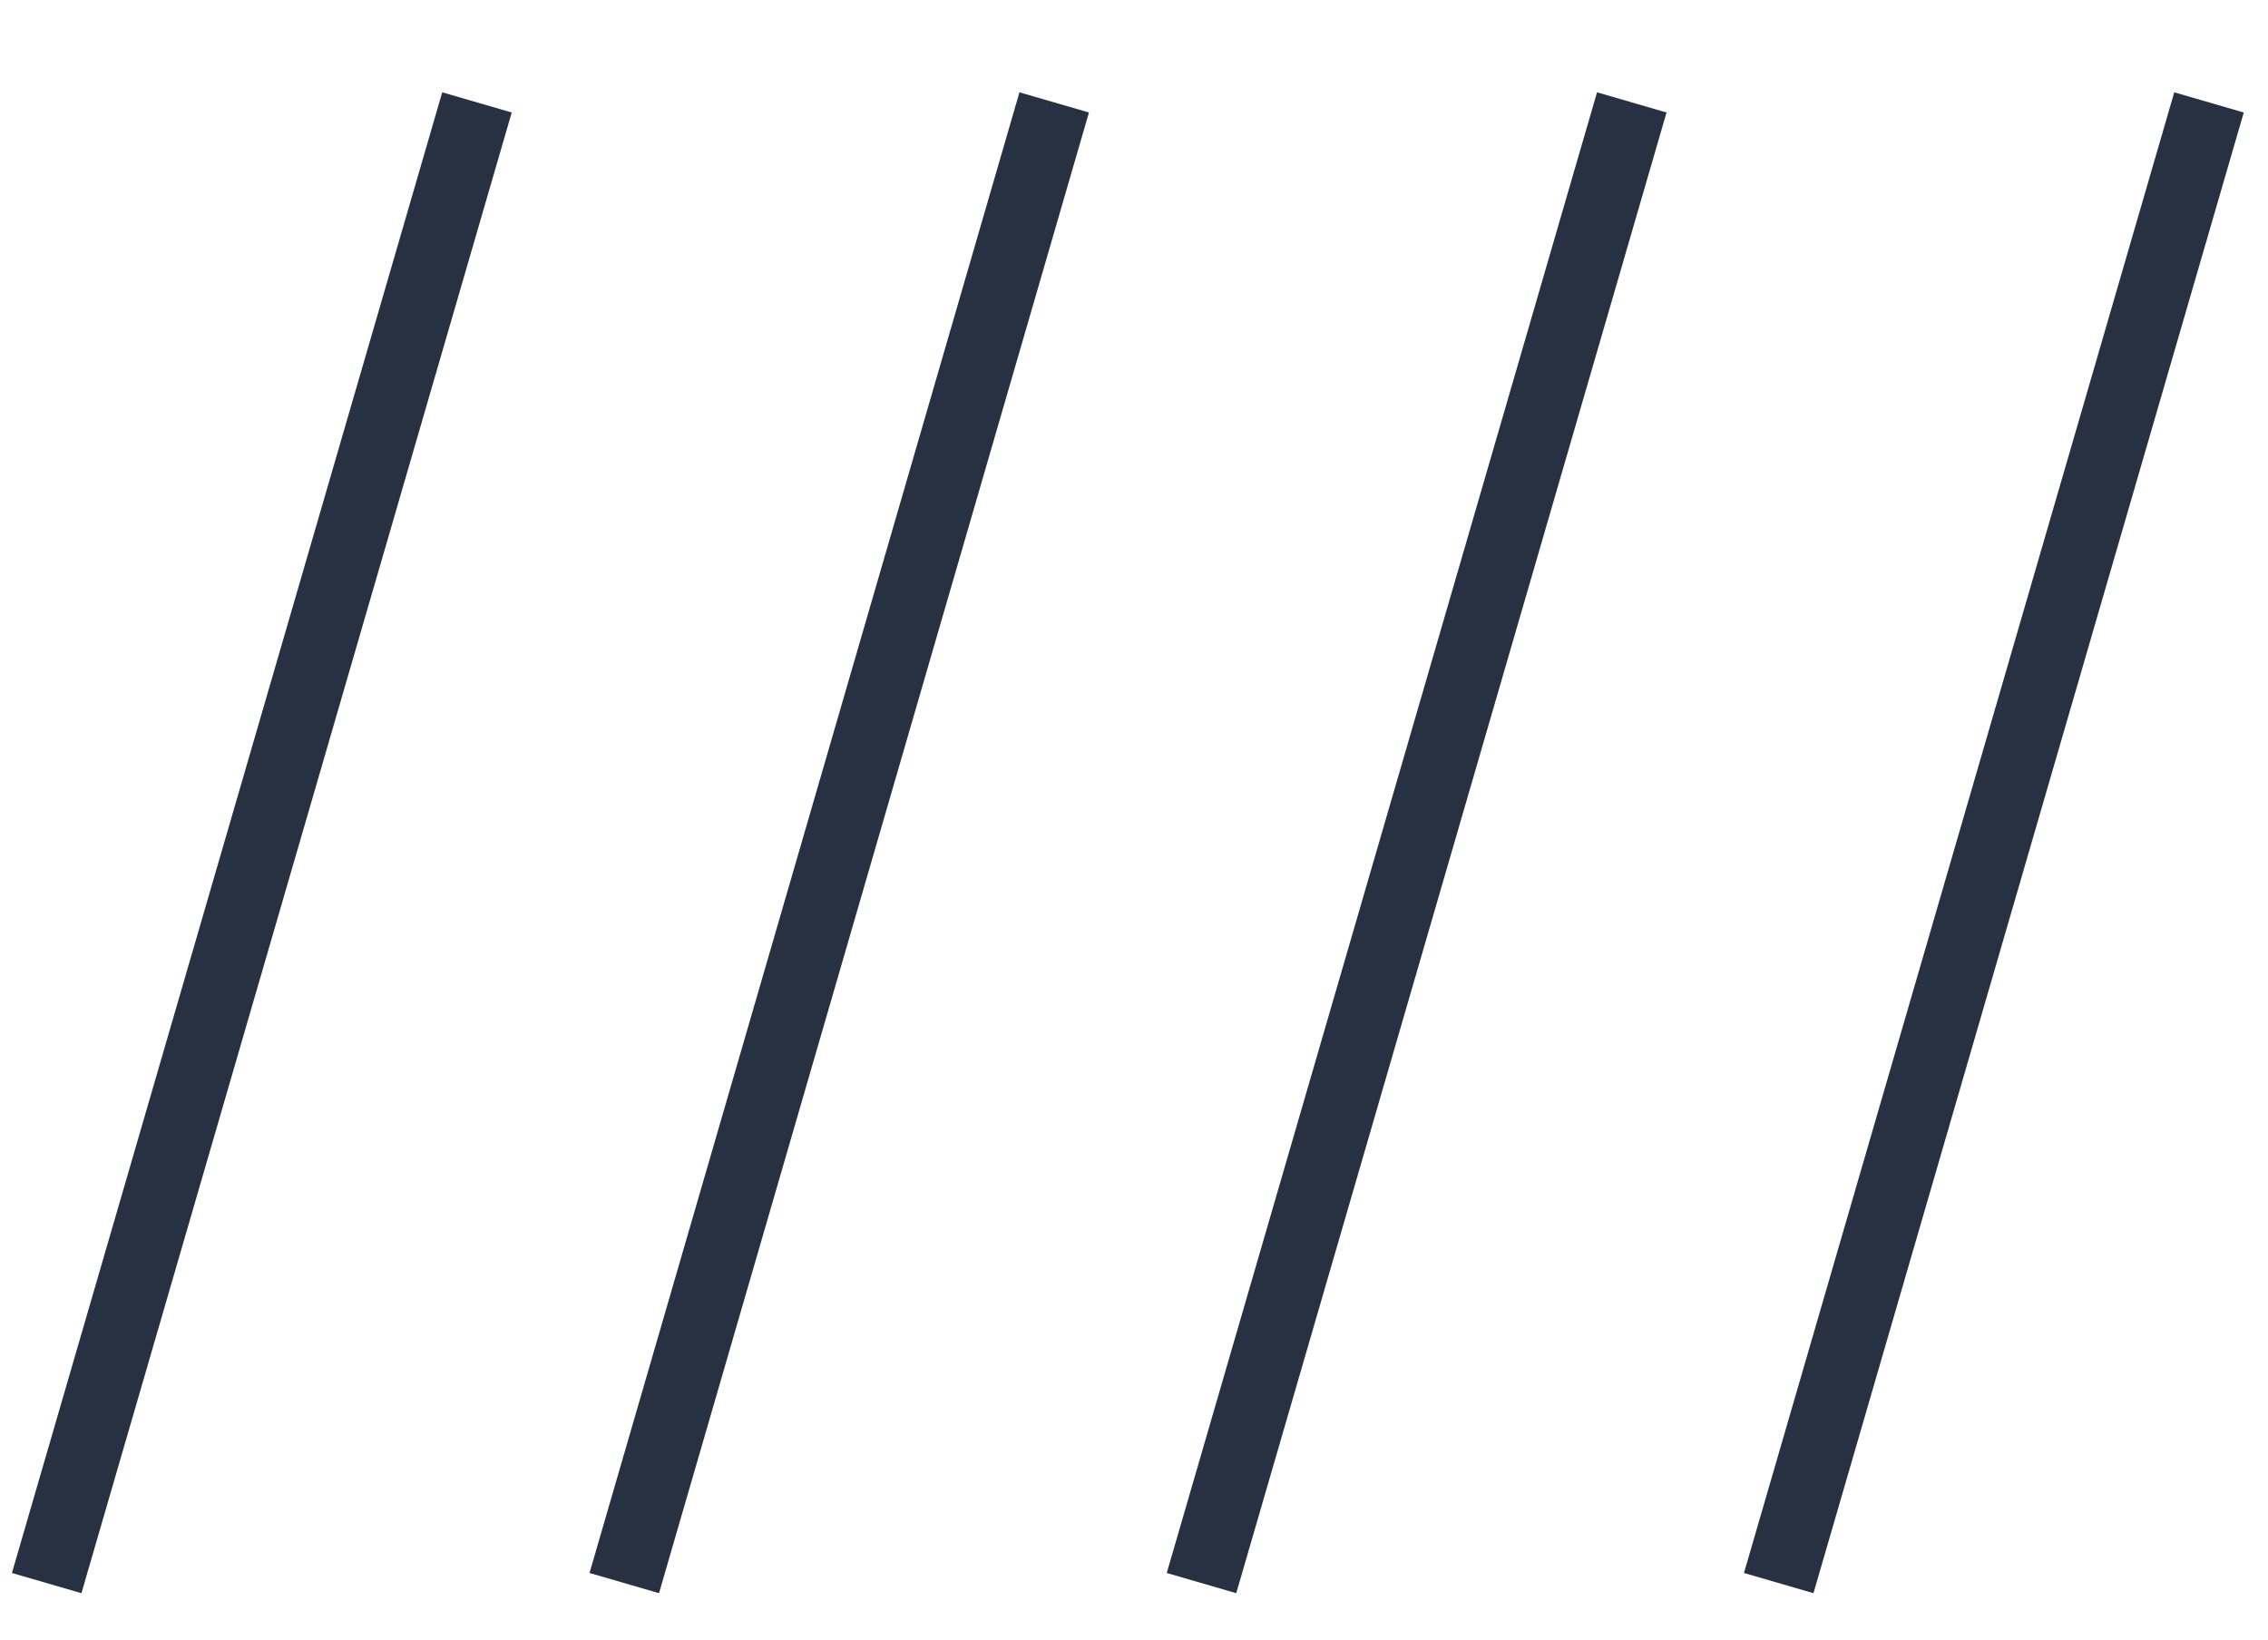 <svg xmlns="http://www.w3.org/2000/svg" width="62.67" height="45.33" viewBox="0 0 62.67 45.33"><title>4 Line</title><line x1="13.18" y1="2.83" x2="1.29" y2="43.75" fill="none" stroke="#273142" stroke-miterlimit="10" stroke-width="2"/><line x1="29.13" y1="2.83" x2="17.25" y2="43.75" fill="none" stroke="#273142" stroke-miterlimit="10" stroke-width="2"/><line x1="45.09" y1="2.83" x2="33.2" y2="43.75" fill="none" stroke="#273142" stroke-miterlimit="10" stroke-width="2"/><line x1="61.04" y1="2.83" x2="49.15" y2="43.75" fill="none" stroke="#273142" stroke-miterlimit="10" stroke-width="2"/></svg>
